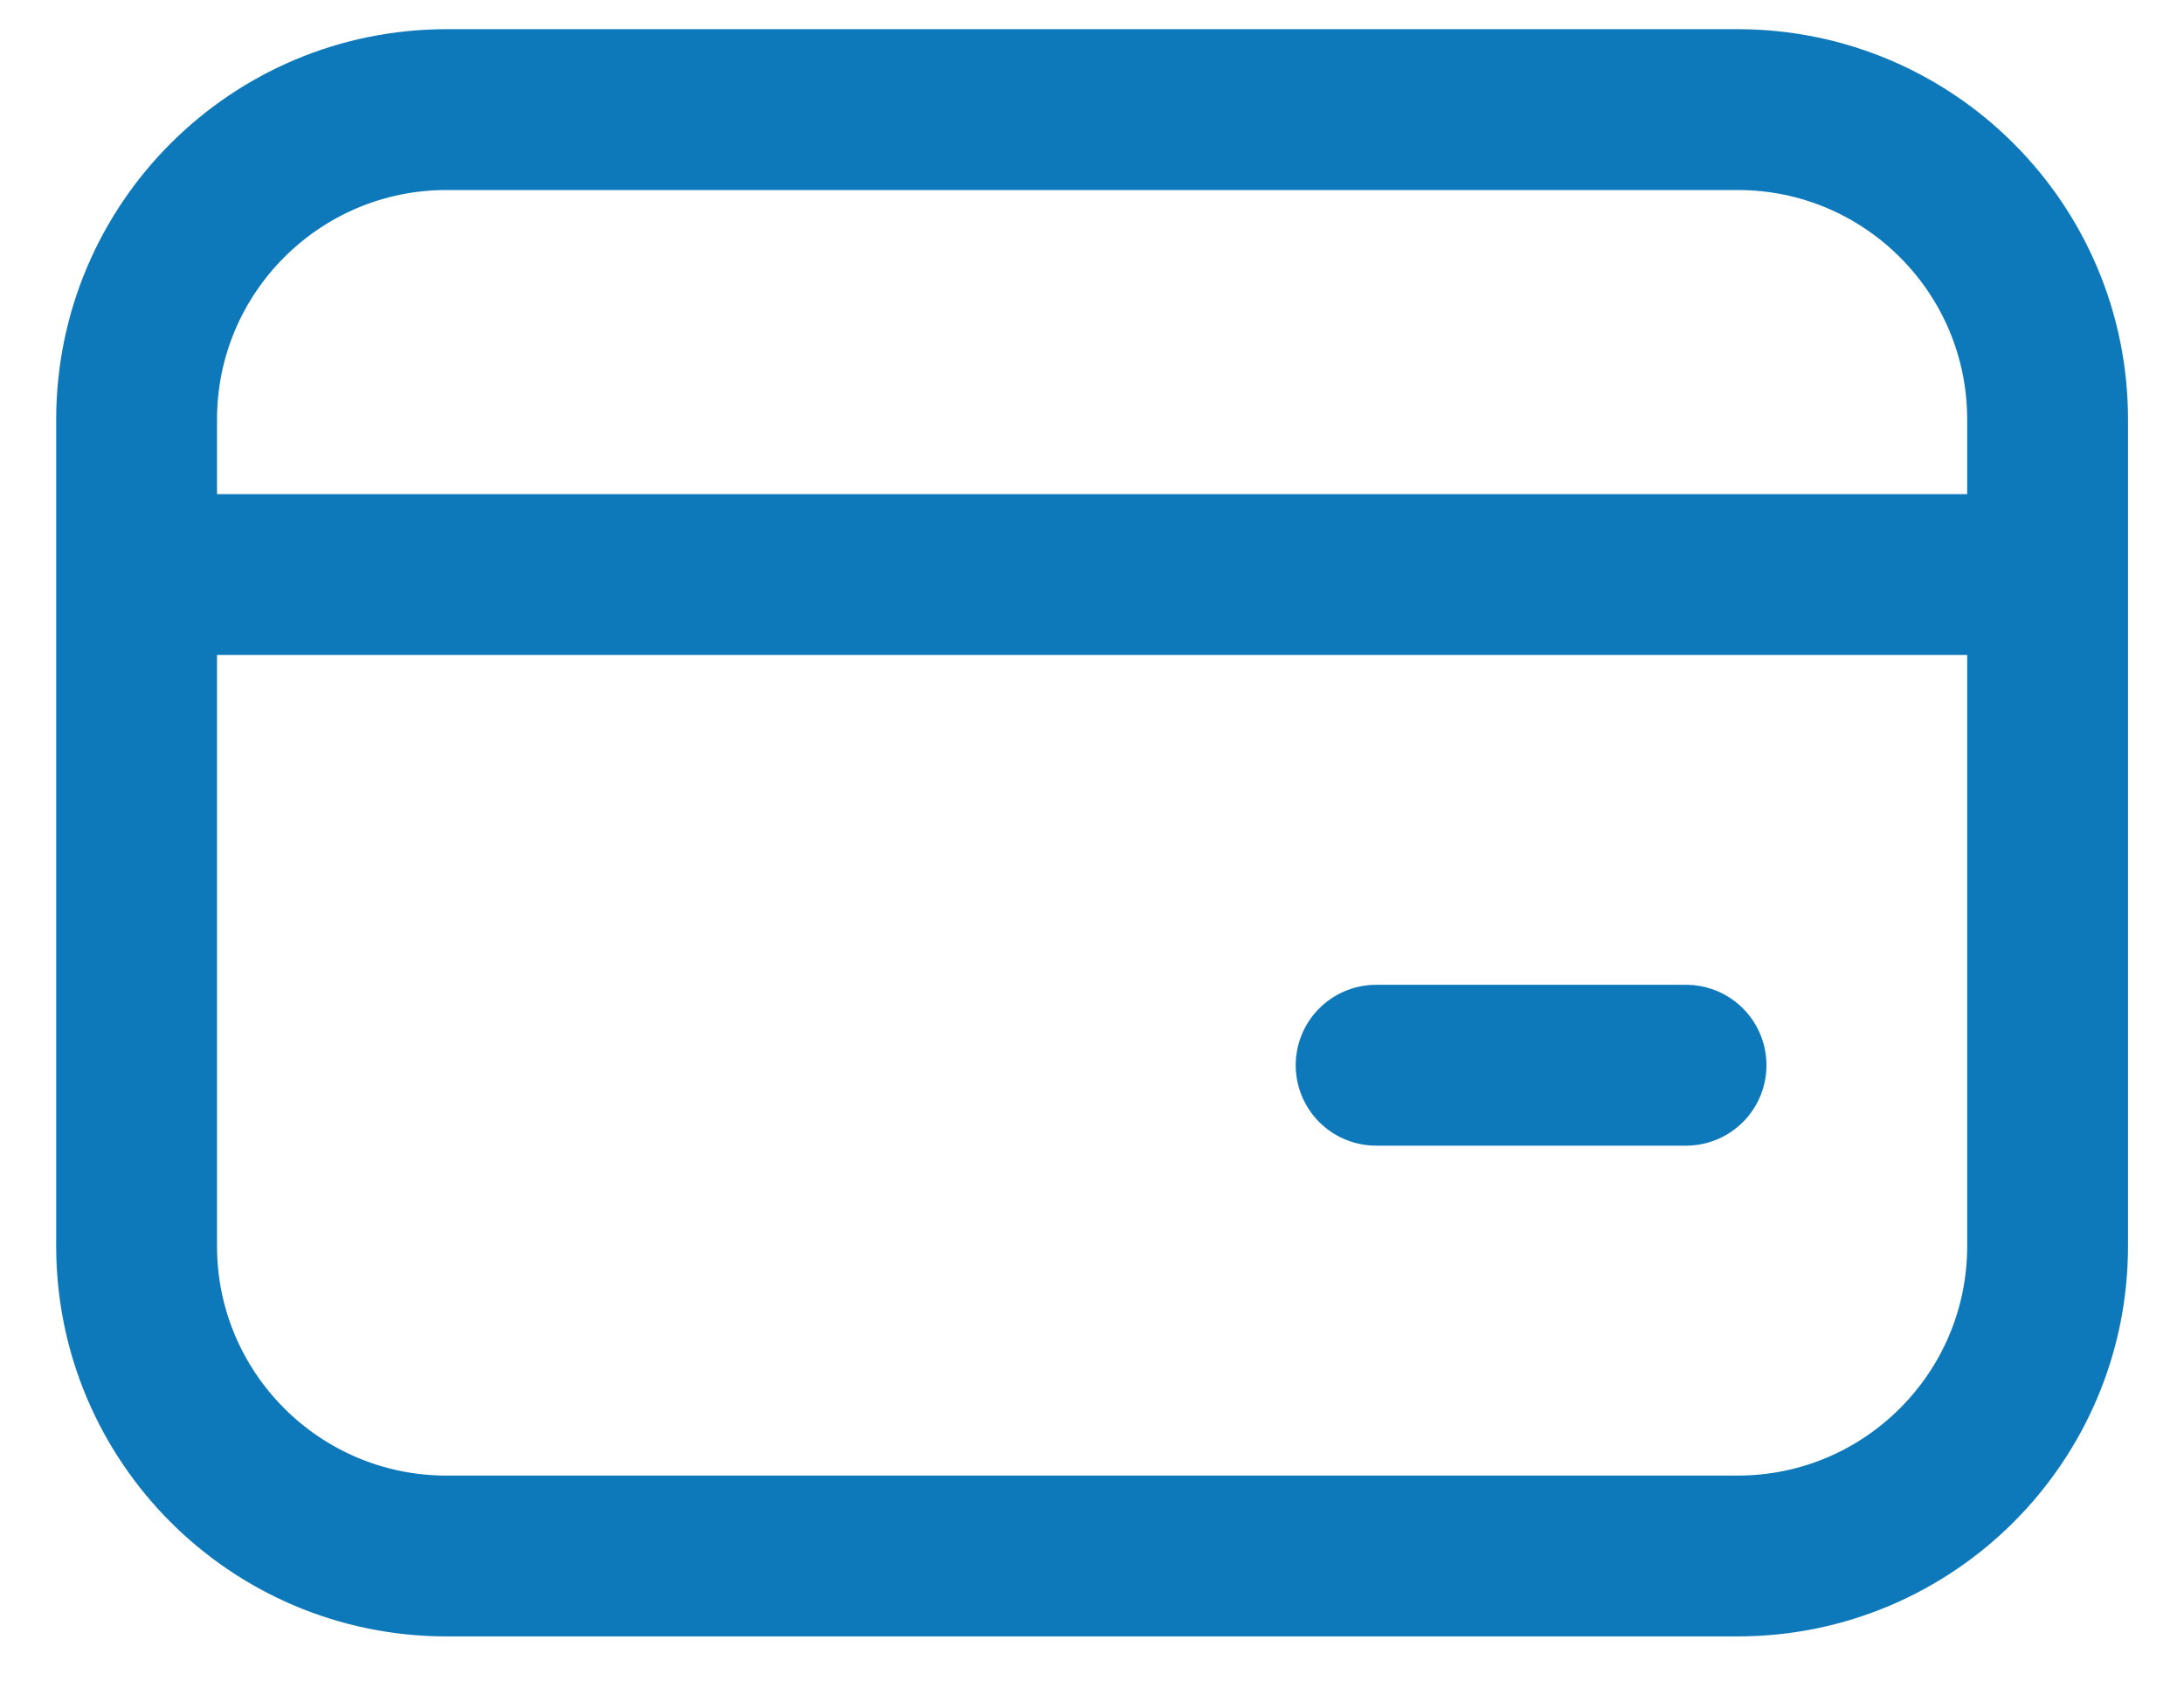 <svg width="22" height="17" viewBox="0 0 22 17" fill="none" xmlns="http://www.w3.org/2000/svg">
<path d="M17.504 1.104H4.498C2.774 1.104 1.376 2.502 1.376 4.226V12.55C1.376 14.274 2.774 15.672 4.498 15.672H17.504C19.228 15.672 20.626 14.274 20.626 12.55V4.226C20.626 2.502 19.228 1.104 17.504 1.104Z" stroke="#0E79BA" stroke-width="1.62" stroke-linecap="round" stroke-linejoin="round"/>
<path d="M1.376 5.787H20.626" stroke="#0E79BA" stroke-width="1.62"/>
<path d="M13.862 10.729H16.984" stroke="#0E79BA" stroke-width="1.62" stroke-linecap="round"/>
</svg>
